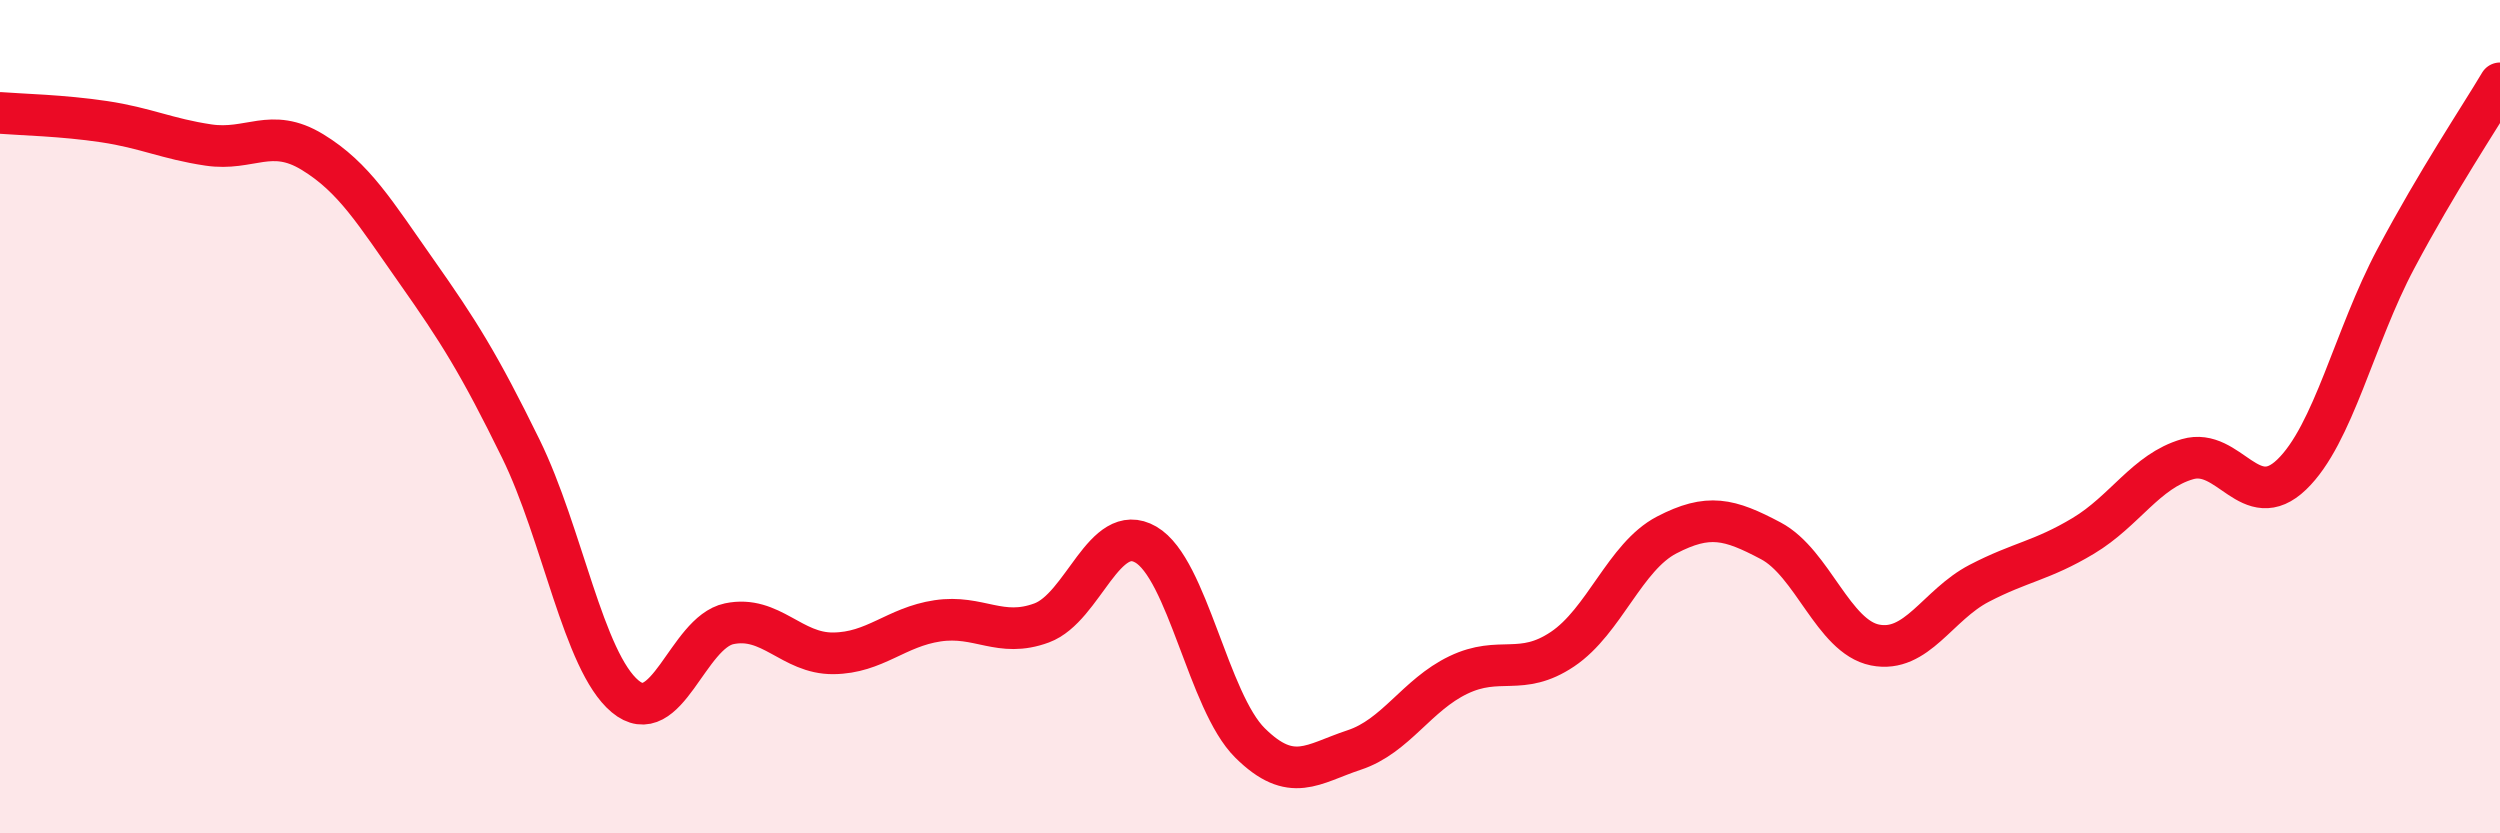 
    <svg width="60" height="20" viewBox="0 0 60 20" xmlns="http://www.w3.org/2000/svg">
      <path
        d="M 0,2.71 C 0.5,2.75 1.5,2.77 2.5,2.92 C 3.5,3.07 4,3.33 5,3.48 C 6,3.63 6.5,3.04 7.5,3.65 C 8.5,4.26 9,5.1 10,6.52 C 11,7.94 11.5,8.73 12.5,10.77 C 13.5,12.81 14,15.87 15,16.71 C 16,17.55 16.5,15.18 17.5,14.97 C 18.5,14.76 19,15.69 20,15.68 C 21,15.67 21.5,15.05 22.5,14.9 C 23.5,14.75 24,15.32 25,14.95 C 26,14.58 26.5,12.49 27.5,13.07 C 28.5,13.65 29,16.84 30,17.83 C 31,18.82 31.5,18.33 32.5,18 C 33.5,17.67 34,16.68 35,16.2 C 36,15.72 36.5,16.25 37.5,15.58 C 38.5,14.91 39,13.36 40,12.84 C 41,12.32 41.5,12.45 42.5,12.98 C 43.5,13.51 44,15.28 45,15.48 C 46,15.68 46.5,14.52 47.5,14 C 48.5,13.48 49,13.46 50,12.86 C 51,12.26 51.5,11.31 52.5,11.02 C 53.5,10.73 54,12.35 55,11.39 C 56,10.43 56.5,8.09 57.5,6.21 C 58.5,4.33 59.5,2.84 60,2L60 20L0 20Z"
        fill="#EB0A25"
        opacity="0.1"
        stroke-linecap="round"
        stroke-linejoin="round"
      />
      <path
        d="M 0,2.71 C 0.5,2.75 1.5,2.77 2.5,2.92 C 3.5,3.07 4,3.33 5,3.48 C 6,3.63 6.5,3.04 7.5,3.65 C 8.5,4.26 9,5.1 10,6.52 C 11,7.94 11.5,8.73 12.5,10.77 C 13.5,12.81 14,15.87 15,16.71 C 16,17.55 16.5,15.18 17.5,14.97 C 18.5,14.76 19,15.69 20,15.68 C 21,15.67 21.5,15.05 22.5,14.9 C 23.5,14.75 24,15.32 25,14.95 C 26,14.58 26.5,12.49 27.5,13.07 C 28.5,13.65 29,16.84 30,17.83 C 31,18.82 31.5,18.33 32.5,18 C 33.5,17.67 34,16.68 35,16.2 C 36,15.72 36.5,16.25 37.5,15.58 C 38.5,14.91 39,13.36 40,12.84 C 41,12.32 41.5,12.45 42.5,12.98 C 43.5,13.51 44,15.28 45,15.48 C 46,15.68 46.5,14.52 47.5,14 C 48.5,13.48 49,13.46 50,12.86 C 51,12.26 51.5,11.31 52.5,11.02 C 53.5,10.73 54,12.35 55,11.39 C 56,10.43 56.5,8.09 57.5,6.21 C 58.5,4.33 59.5,2.84 60,2"
        stroke="#EB0A25"
        stroke-width="1"
        fill="none"
        stroke-linecap="round"
        stroke-linejoin="round"
      />
    </svg>
  